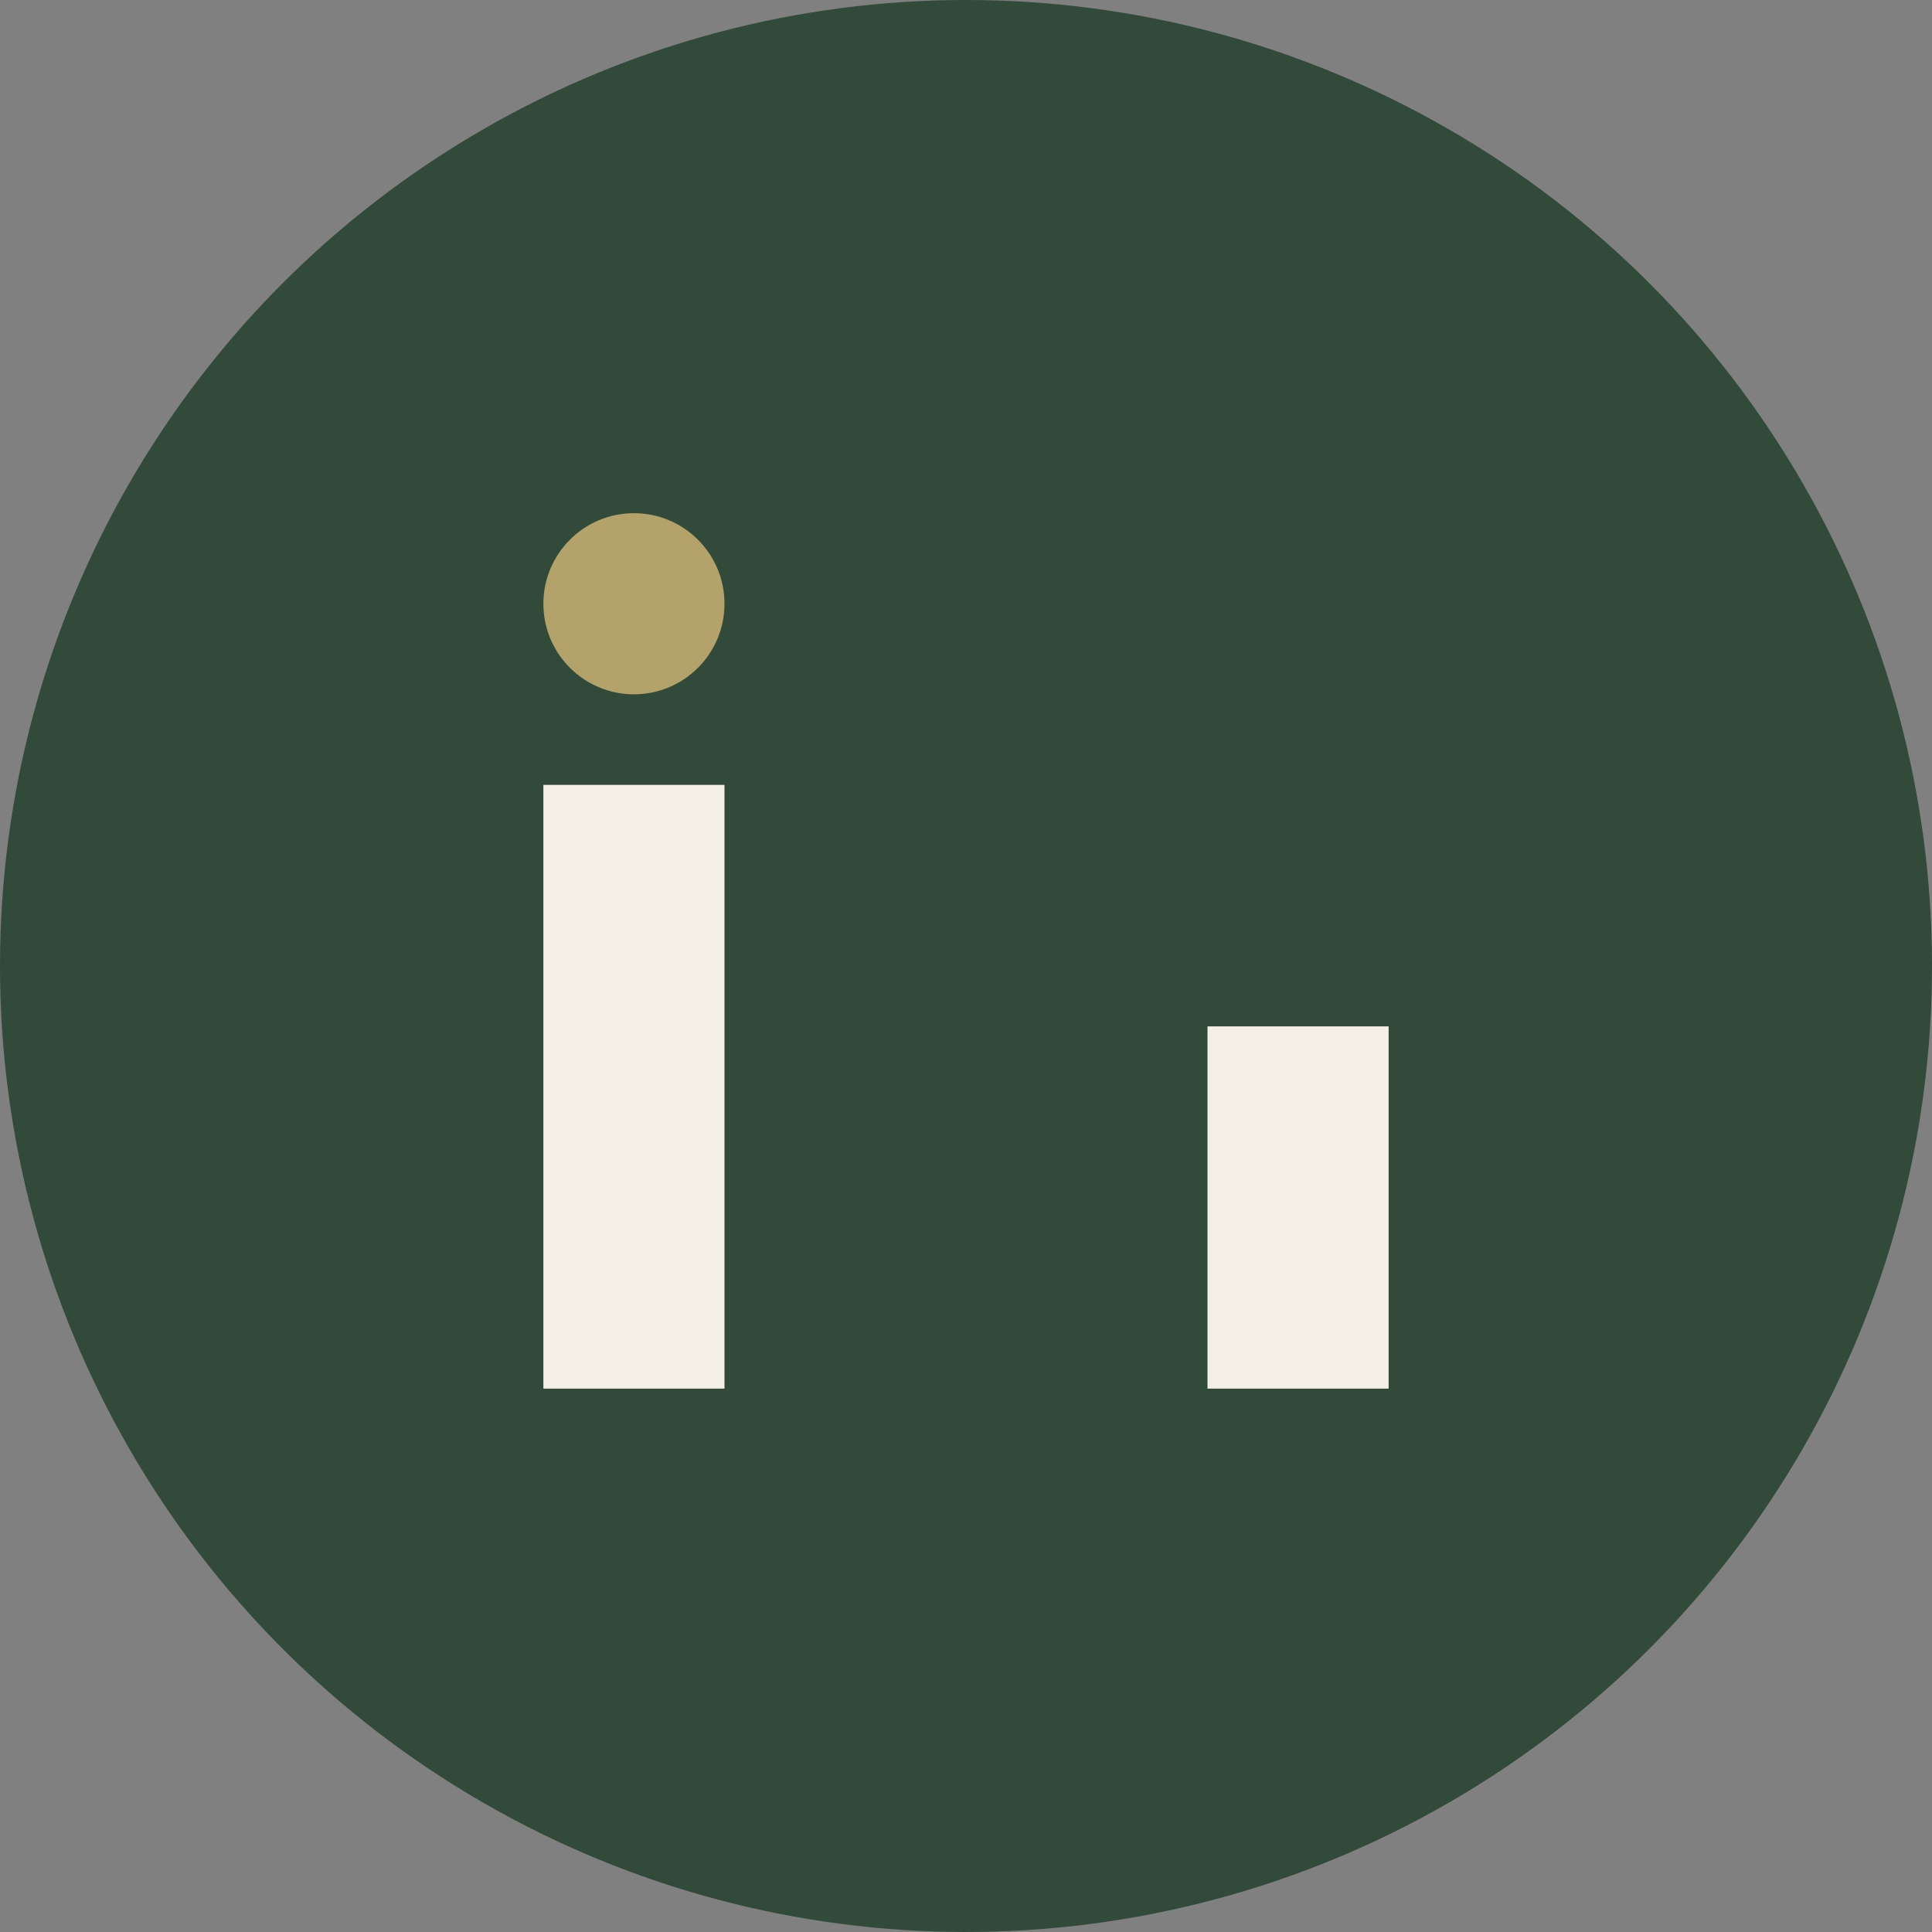 <?xml version="1.0" encoding="UTF-8"?>
<svg xmlns="http://www.w3.org/2000/svg" width="32" height="32" viewBox="0 0 32 32"><rect x="0" y="0" width="32" height="32" fill="#808080" stroke="none"/><circle cx="16" cy="16" r="16" fill="#314A3A"/><rect x="9" y="13" width="3" height="10" fill="#F6EFE6"/><rect x="20" y="17" width="3" height="6" fill="#F6EFE6"/><circle cx="10.5" cy="10" r="1.5" fill="#B3A26A"/></svg>